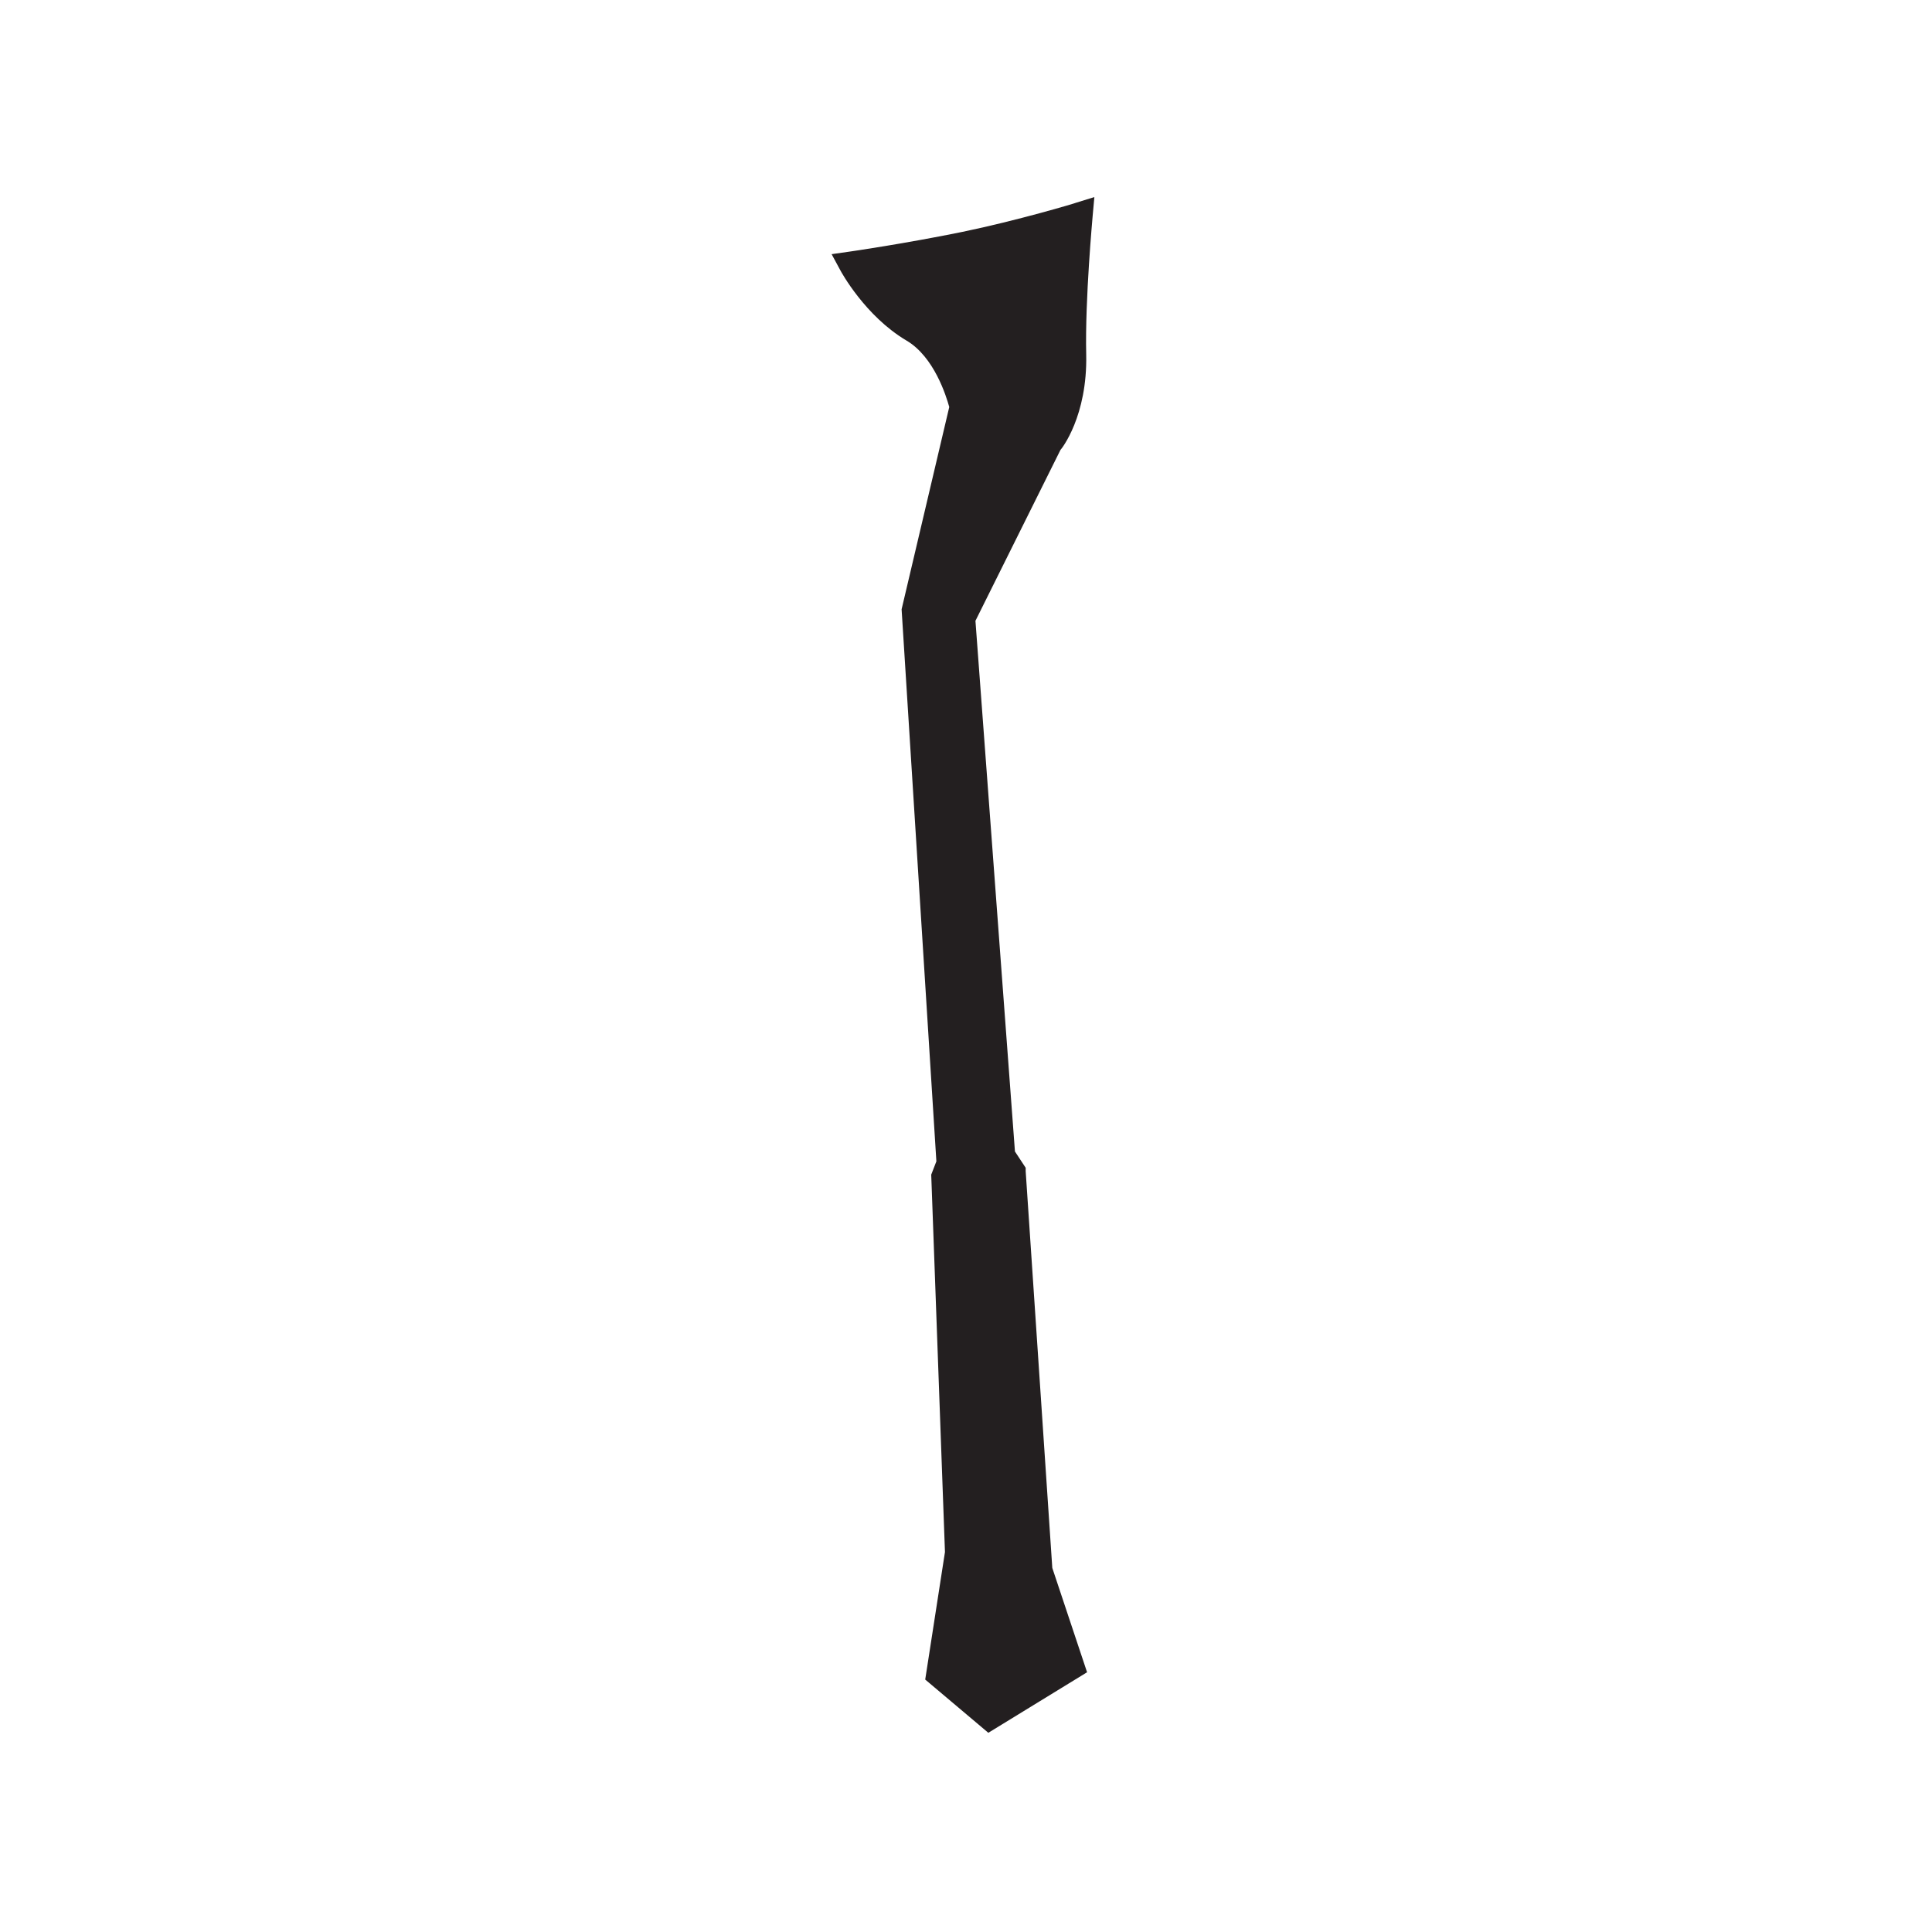 <?xml version="1.0" encoding="utf-8"?>
<!-- Generator: Adobe Illustrator 25.3.1, SVG Export Plug-In . SVG Version: 6.00 Build 0)  -->
<svg version="1.1" id="Layer_1" xmlns="http://www.w3.org/2000/svg" xmlns:xlink="http://www.w3.org/1999/xlink" x="0px" y="0px"
	 width="45px" height="45px" viewBox="0 0 45 45" style="enable-background:new 0 0 45 45;" xml:space="preserve">
<style type="text/css">
	.st0{fill:none;}
	.st1{fill:none;stroke:#000000;stroke-width:2;stroke-miterlimit:10;}
	.st2{fill:#231F20;}
	.st3{fill:#121319;}
</style>
<g>
	<path class="st2" d="M19.84,6.15c0,0,0.53,1,1.43,1.53c0.88,0.51,1.15,1.81,1.15,1.81l-1.12,4.73l0.81,12.89l-0.12,0.31l0.31,8.78
		L21.86,39l1.18,1l1.93-1.18l-0.75-2.24l-0.62-9.28l-0.25-0.37l-0.93-12.52l2.05-4.11c0,0,0.56-0.68,0.53-2.02
		C24.97,6.93,25.16,5,25.16,5s-1.39,0.42-2.68,0.69C21.15,5.97,19.84,6.15,19.84,6.15z"/>
	<path class="st2" d="M23.02,40.36l-1.47-1.24l0.46-2.97l-0.32-8.79l0.12-0.31L21,14.19l0.01-0.04l1.1-4.67
		c-0.07-0.25-0.35-1.17-1-1.55c-0.96-0.57-1.52-1.6-1.54-1.64l-0.2-0.37l0.42-0.06c0.01,0,1.31-0.19,2.63-0.46
		c1.26-0.26,2.64-0.67,2.65-0.68l0.42-0.13l-0.04,0.44c0,0.02-0.18,1.93-0.15,3.23c0.03,1.43-0.57,2.19-0.6,2.22l-1.98,3.98
		l0.92,12.36l0.25,0.38l0,0.08l0.62,9.24l0.81,2.43L23.02,40.36z M22.18,38.88l0.89,0.75l1.55-0.95l-0.69-2.09l-0.62-9.2l-0.25-0.37
		l-0.95-12.68l2.09-4.18c0.04-0.06,0.53-0.69,0.5-1.88c-0.02-0.97,0.06-2.22,0.12-2.87c-0.51,0.15-1.43,0.39-2.29,0.57
		c-0.86,0.18-1.71,0.32-2.21,0.4c0.22,0.31,0.6,0.76,1.09,1.05c0.98,0.57,1.28,1.94,1.29,2l0.01,0.06l-1.12,4.76l0.81,12.91
		l-0.13,0.32l0.31,8.72L22.18,38.88z"/>
</g>
</svg>
